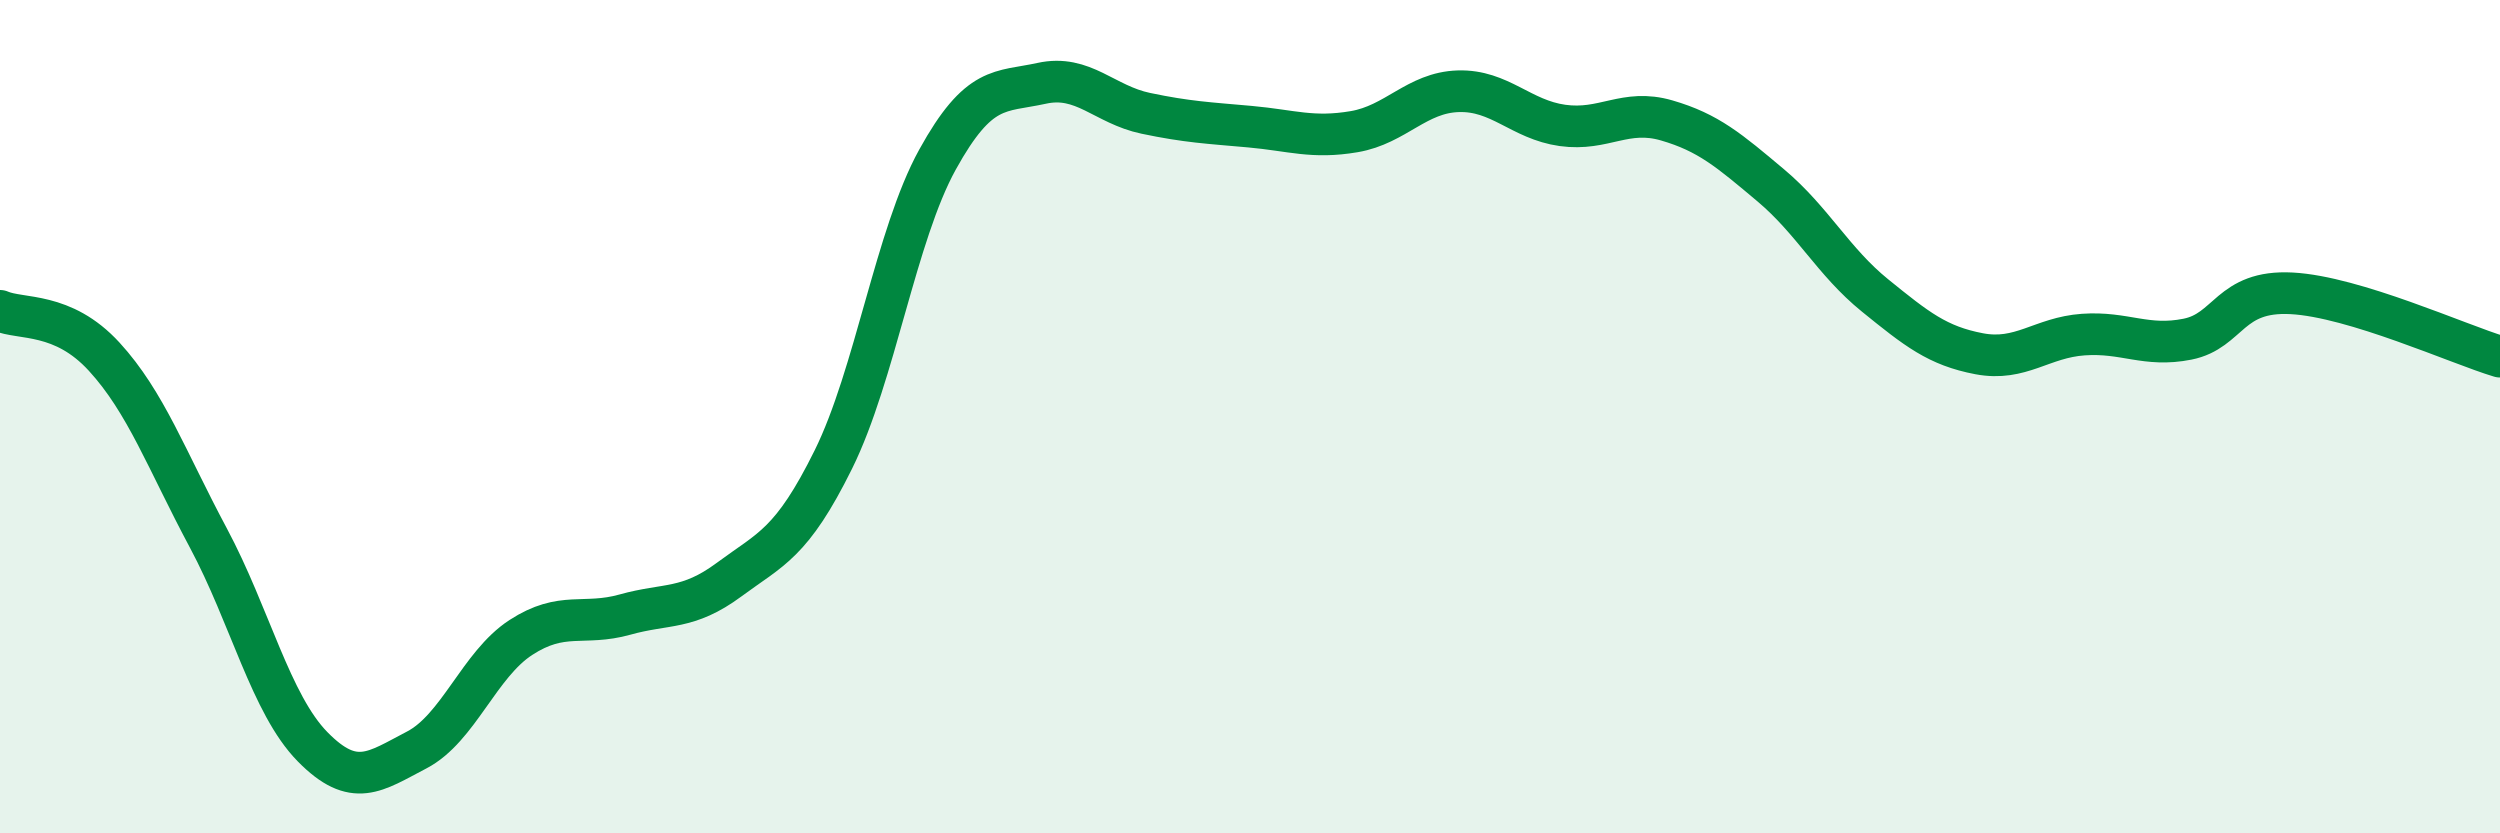 
    <svg width="60" height="20" viewBox="0 0 60 20" xmlns="http://www.w3.org/2000/svg">
      <path
        d="M 0,7.46 C 0.5,7.68 1.5,7.47 2.5,8.56 C 3.5,9.65 4,11.04 5,12.91 C 6,14.78 6.5,16.9 7.5,17.92 C 8.5,18.94 9,18.52 10,18 C 11,17.48 11.5,15.95 12.5,15.3 C 13.5,14.65 14,15.03 15,14.75 C 16,14.47 16.5,14.65 17.5,13.91 C 18.5,13.17 19,13.05 20,11.03 C 21,9.01 21.5,5.64 22.5,3.83 C 23.5,2.02 24,2.22 25,2 C 26,1.78 26.5,2.51 27.5,2.72 C 28.5,2.93 29,2.95 30,3.04 C 31,3.13 31.5,3.33 32.5,3.16 C 33.5,2.99 34,2.22 35,2.19 C 36,2.16 36.5,2.87 37.5,3.01 C 38.5,3.15 39,2.6 40,2.89 C 41,3.18 41.5,3.61 42.5,4.45 C 43.5,5.29 44,6.28 45,7.09 C 46,7.9 46.5,8.3 47.5,8.49 C 48.5,8.68 49,8.1 50,8.03 C 51,7.96 51.5,8.34 52.5,8.14 C 53.5,7.94 53.5,6.96 55,7.04 C 56.5,7.12 59,8.26 60,8.56L60 20L0 20Z"
        fill="#008740"
        opacity="0.1"
        stroke-linecap="round"
        stroke-linejoin="round"
      />
      <path
        d="M 0,7.46 C 0.5,7.68 1.5,7.47 2.5,8.56 C 3.5,9.65 4,11.04 5,12.91 C 6,14.78 6.5,16.9 7.5,17.92 C 8.5,18.94 9,18.52 10,18 C 11,17.48 11.5,15.95 12.5,15.3 C 13.5,14.65 14,15.03 15,14.75 C 16,14.47 16.5,14.65 17.5,13.91 C 18.5,13.17 19,13.05 20,11.03 C 21,9.01 21.5,5.64 22.5,3.83 C 23.5,2.02 24,2.22 25,2 C 26,1.78 26.5,2.51 27.5,2.72 C 28.5,2.93 29,2.95 30,3.04 C 31,3.13 31.5,3.33 32.5,3.16 C 33.5,2.99 34,2.22 35,2.19 C 36,2.16 36.5,2.87 37.5,3.01 C 38.5,3.15 39,2.6 40,2.89 C 41,3.18 41.5,3.61 42.5,4.45 C 43.5,5.29 44,6.28 45,7.09 C 46,7.9 46.5,8.3 47.5,8.49 C 48.5,8.68 49,8.1 50,8.03 C 51,7.96 51.5,8.34 52.5,8.14 C 53.5,7.94 53.5,6.96 55,7.04 C 56.5,7.12 59,8.26 60,8.56"
        stroke="#008740"
        stroke-width="1"
        fill="none"
        stroke-linecap="round"
        stroke-linejoin="round"
      />
    </svg>
  